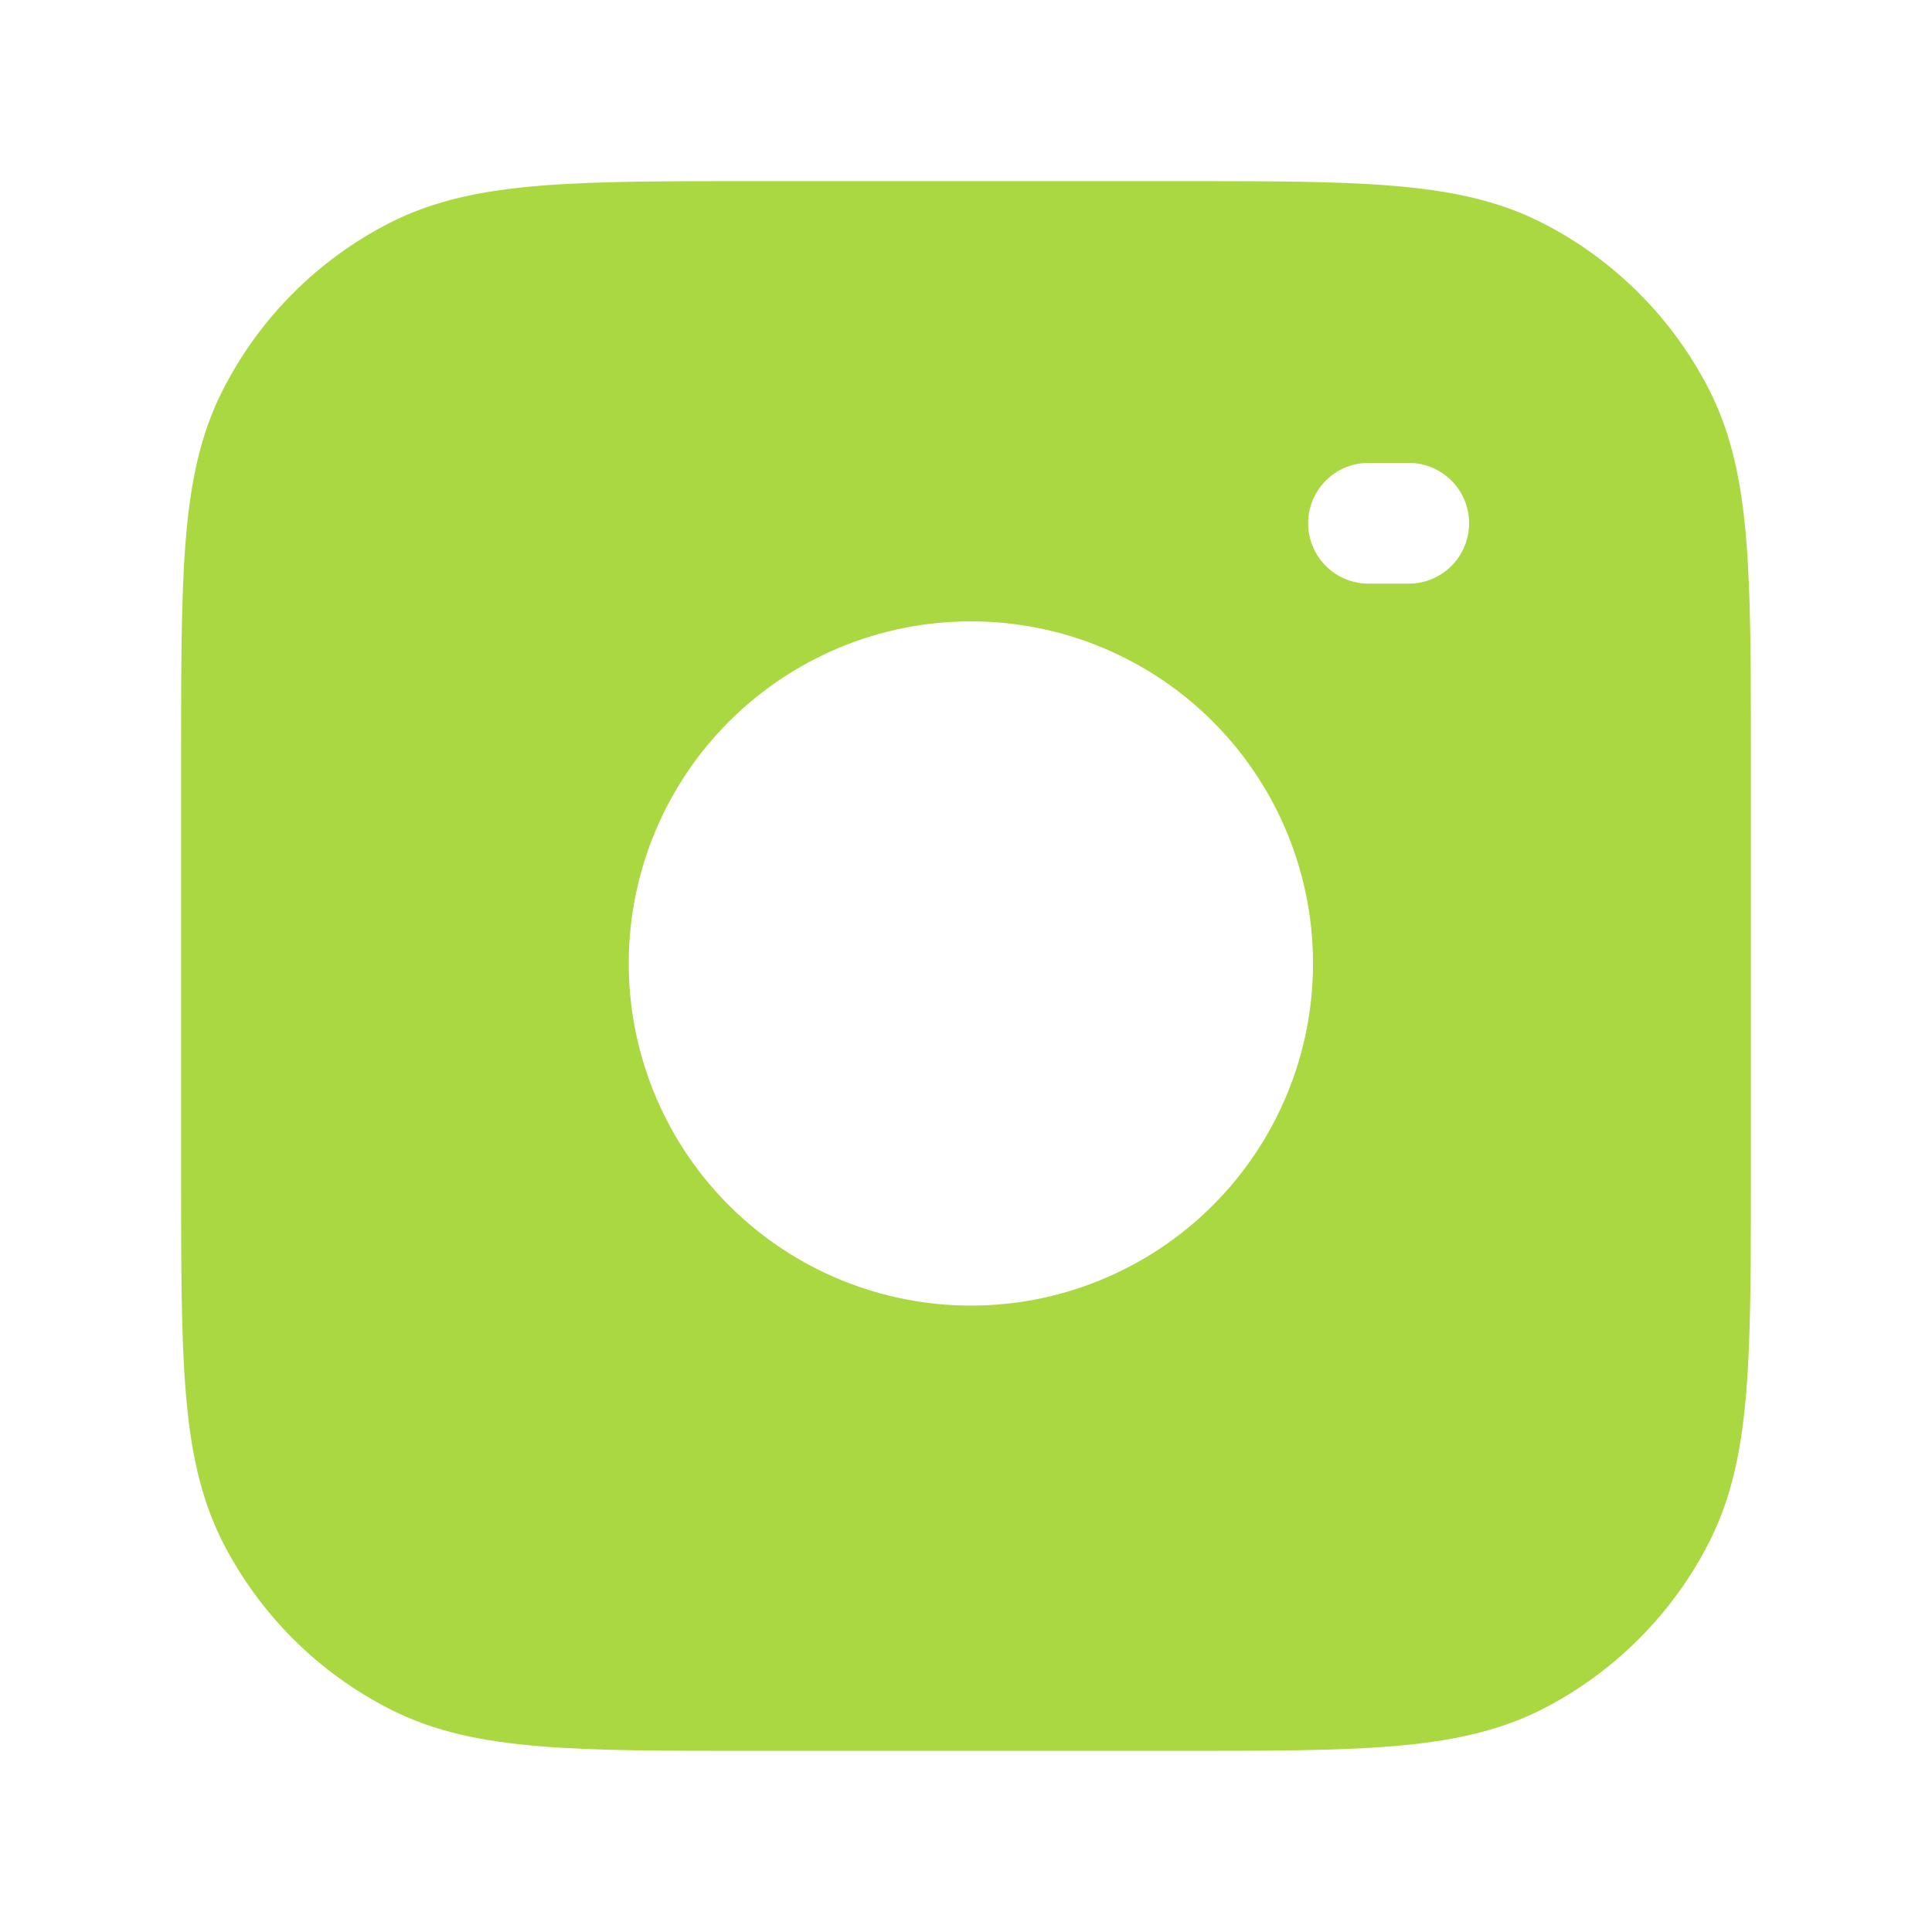 <?xml version="1.0" encoding="UTF-8"?> <svg xmlns="http://www.w3.org/2000/svg" width="32" height="32" viewBox="0 0 32 32" fill="none"><path d="M12.489 3C11.033 3 9.879 3 8.949 3.076C7.997 3.153 7.193 3.316 6.459 3.689C5.267 4.297 4.298 5.266 3.691 6.459C3.316 7.192 3.153 7.997 3.076 8.949C3 9.879 3 11.033 3 12.489V19.511C3 20.967 3 22.121 3.076 23.051C3.153 24.003 3.316 24.807 3.689 25.543C4.297 26.734 5.267 27.703 6.459 28.309C7.192 28.684 7.997 28.847 8.949 28.924C9.879 29 11.033 29 12.489 29H19.511C20.967 29 22.121 29 23.051 28.924C24.003 28.847 24.807 28.684 25.543 28.311C26.734 27.703 27.703 26.734 28.309 25.543C28.684 24.807 28.847 24.003 28.924 23.051C29 22.121 29 20.967 29 19.511V12.489C29 11.033 29 9.879 28.924 8.949C28.847 7.997 28.684 7.193 28.311 6.459C27.703 5.267 26.735 4.298 25.543 3.691C24.807 3.316 24.003 3.153 23.051 3.076C22.121 3 20.967 3 19.511 3H12.489ZM21.667 8.667C21.667 8.401 21.772 8.147 21.96 7.96C22.147 7.772 22.401 7.667 22.667 7.667H23.333C23.599 7.667 23.853 7.772 24.04 7.96C24.228 8.147 24.333 8.401 24.333 8.667C24.333 8.932 24.228 9.186 24.04 9.374C23.853 9.561 23.599 9.667 23.333 9.667H22.667C22.401 9.667 22.147 9.561 21.96 9.374C21.772 9.186 21.667 8.932 21.667 8.667ZM13.391 10.971C14.052 10.614 14.778 10.392 15.527 10.319C16.275 10.245 17.03 10.321 17.749 10.542C18.467 10.764 19.135 11.126 19.712 11.607C20.289 12.089 20.765 12.681 21.111 13.348C21.457 14.016 21.667 14.745 21.729 15.495C21.79 16.244 21.702 16.998 21.469 17.713C21.236 18.428 20.863 19.089 20.372 19.659C19.881 20.228 19.282 20.694 18.609 21.029C17.279 21.693 15.74 21.807 14.326 21.346C12.912 20.886 11.736 19.888 11.051 18.568C10.366 17.248 10.227 15.711 10.665 14.29C11.103 12.869 12.082 11.677 13.391 10.971Z" fill="#AAD841"></path></svg> 